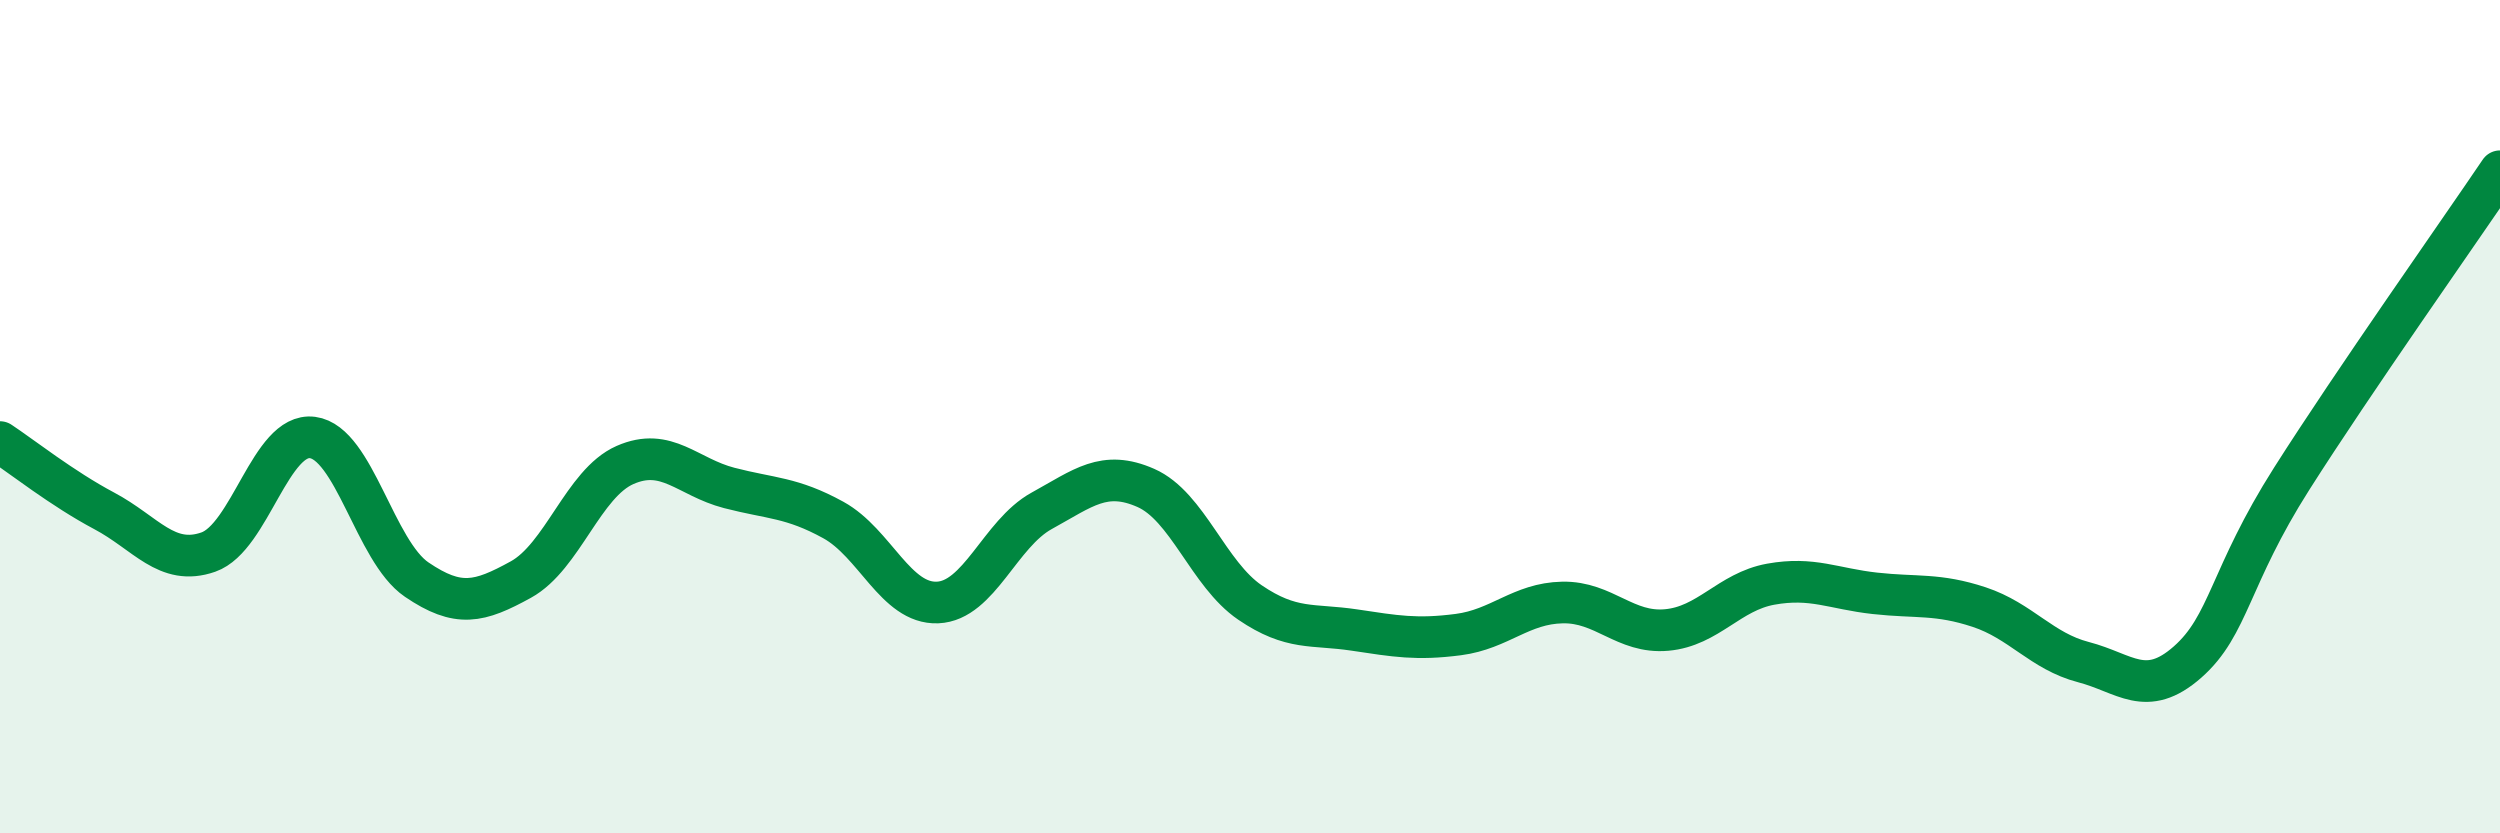 
    <svg width="60" height="20" viewBox="0 0 60 20" xmlns="http://www.w3.org/2000/svg">
      <path
        d="M 0,10.61 C 0.5,10.94 1.5,11.73 2.5,12.26 C 3.5,12.79 4,13.6 5,13.25 C 6,12.9 6.5,10.37 7.5,10.5 C 8.5,10.63 9,13.23 10,13.91 C 11,14.59 11.5,14.46 12.5,13.91 C 13.5,13.36 14,11.6 15,11.16 C 16,10.72 16.5,11.45 17.5,11.71 C 18.5,11.97 19,11.93 20,12.48 C 21,13.03 21.5,14.5 22.5,14.46 C 23.5,14.42 24,12.81 25,12.26 C 26,11.71 26.5,11.27 27.5,11.71 C 28.5,12.15 29,13.78 30,14.46 C 31,15.14 31.5,14.97 32.5,15.12 C 33.5,15.27 34,15.36 35,15.23 C 36,15.1 36.5,14.48 37.5,14.46 C 38.5,14.44 39,15.21 40,15.12 C 41,15.03 41.5,14.2 42.5,14.02 C 43.5,13.84 44,14.13 45,14.24 C 46,14.35 46.5,14.24 47.5,14.57 C 48.5,14.9 49,15.63 50,15.89 C 51,16.15 51.5,16.77 52.5,15.89 C 53.5,15.01 53.5,13.85 55,11.49 C 56.5,9.13 59,5.59 60,4.11L60 20L0 20Z"
        fill="#008740"
        opacity="0.1"
        stroke-linecap="round"
        stroke-linejoin="round"
      />
      <path
        d="M 0,10.61 C 0.5,10.94 1.5,11.73 2.5,12.26 C 3.5,12.79 4,13.6 5,13.25 C 6,12.9 6.5,10.37 7.5,10.5 C 8.5,10.63 9,13.23 10,13.91 C 11,14.59 11.5,14.46 12.5,13.91 C 13.5,13.36 14,11.6 15,11.16 C 16,10.72 16.5,11.45 17.5,11.71 C 18.5,11.97 19,11.93 20,12.48 C 21,13.03 21.5,14.5 22.5,14.46 C 23.5,14.42 24,12.81 25,12.26 C 26,11.71 26.5,11.27 27.5,11.71 C 28.5,12.15 29,13.78 30,14.46 C 31,15.14 31.5,14.97 32.5,15.12 C 33.5,15.27 34,15.36 35,15.23 C 36,15.1 36.5,14.48 37.5,14.46 C 38.5,14.44 39,15.21 40,15.12 C 41,15.03 41.5,14.2 42.5,14.02 C 43.5,13.84 44,14.13 45,14.24 C 46,14.35 46.5,14.24 47.5,14.57 C 48.5,14.9 49,15.63 50,15.89 C 51,16.15 51.5,16.77 52.5,15.89 C 53.5,15.01 53.5,13.85 55,11.49 C 56.5,9.13 59,5.59 60,4.11"
        stroke="#008740"
        stroke-width="1"
        fill="none"
        stroke-linecap="round"
        stroke-linejoin="round"
      />
    </svg>
  
